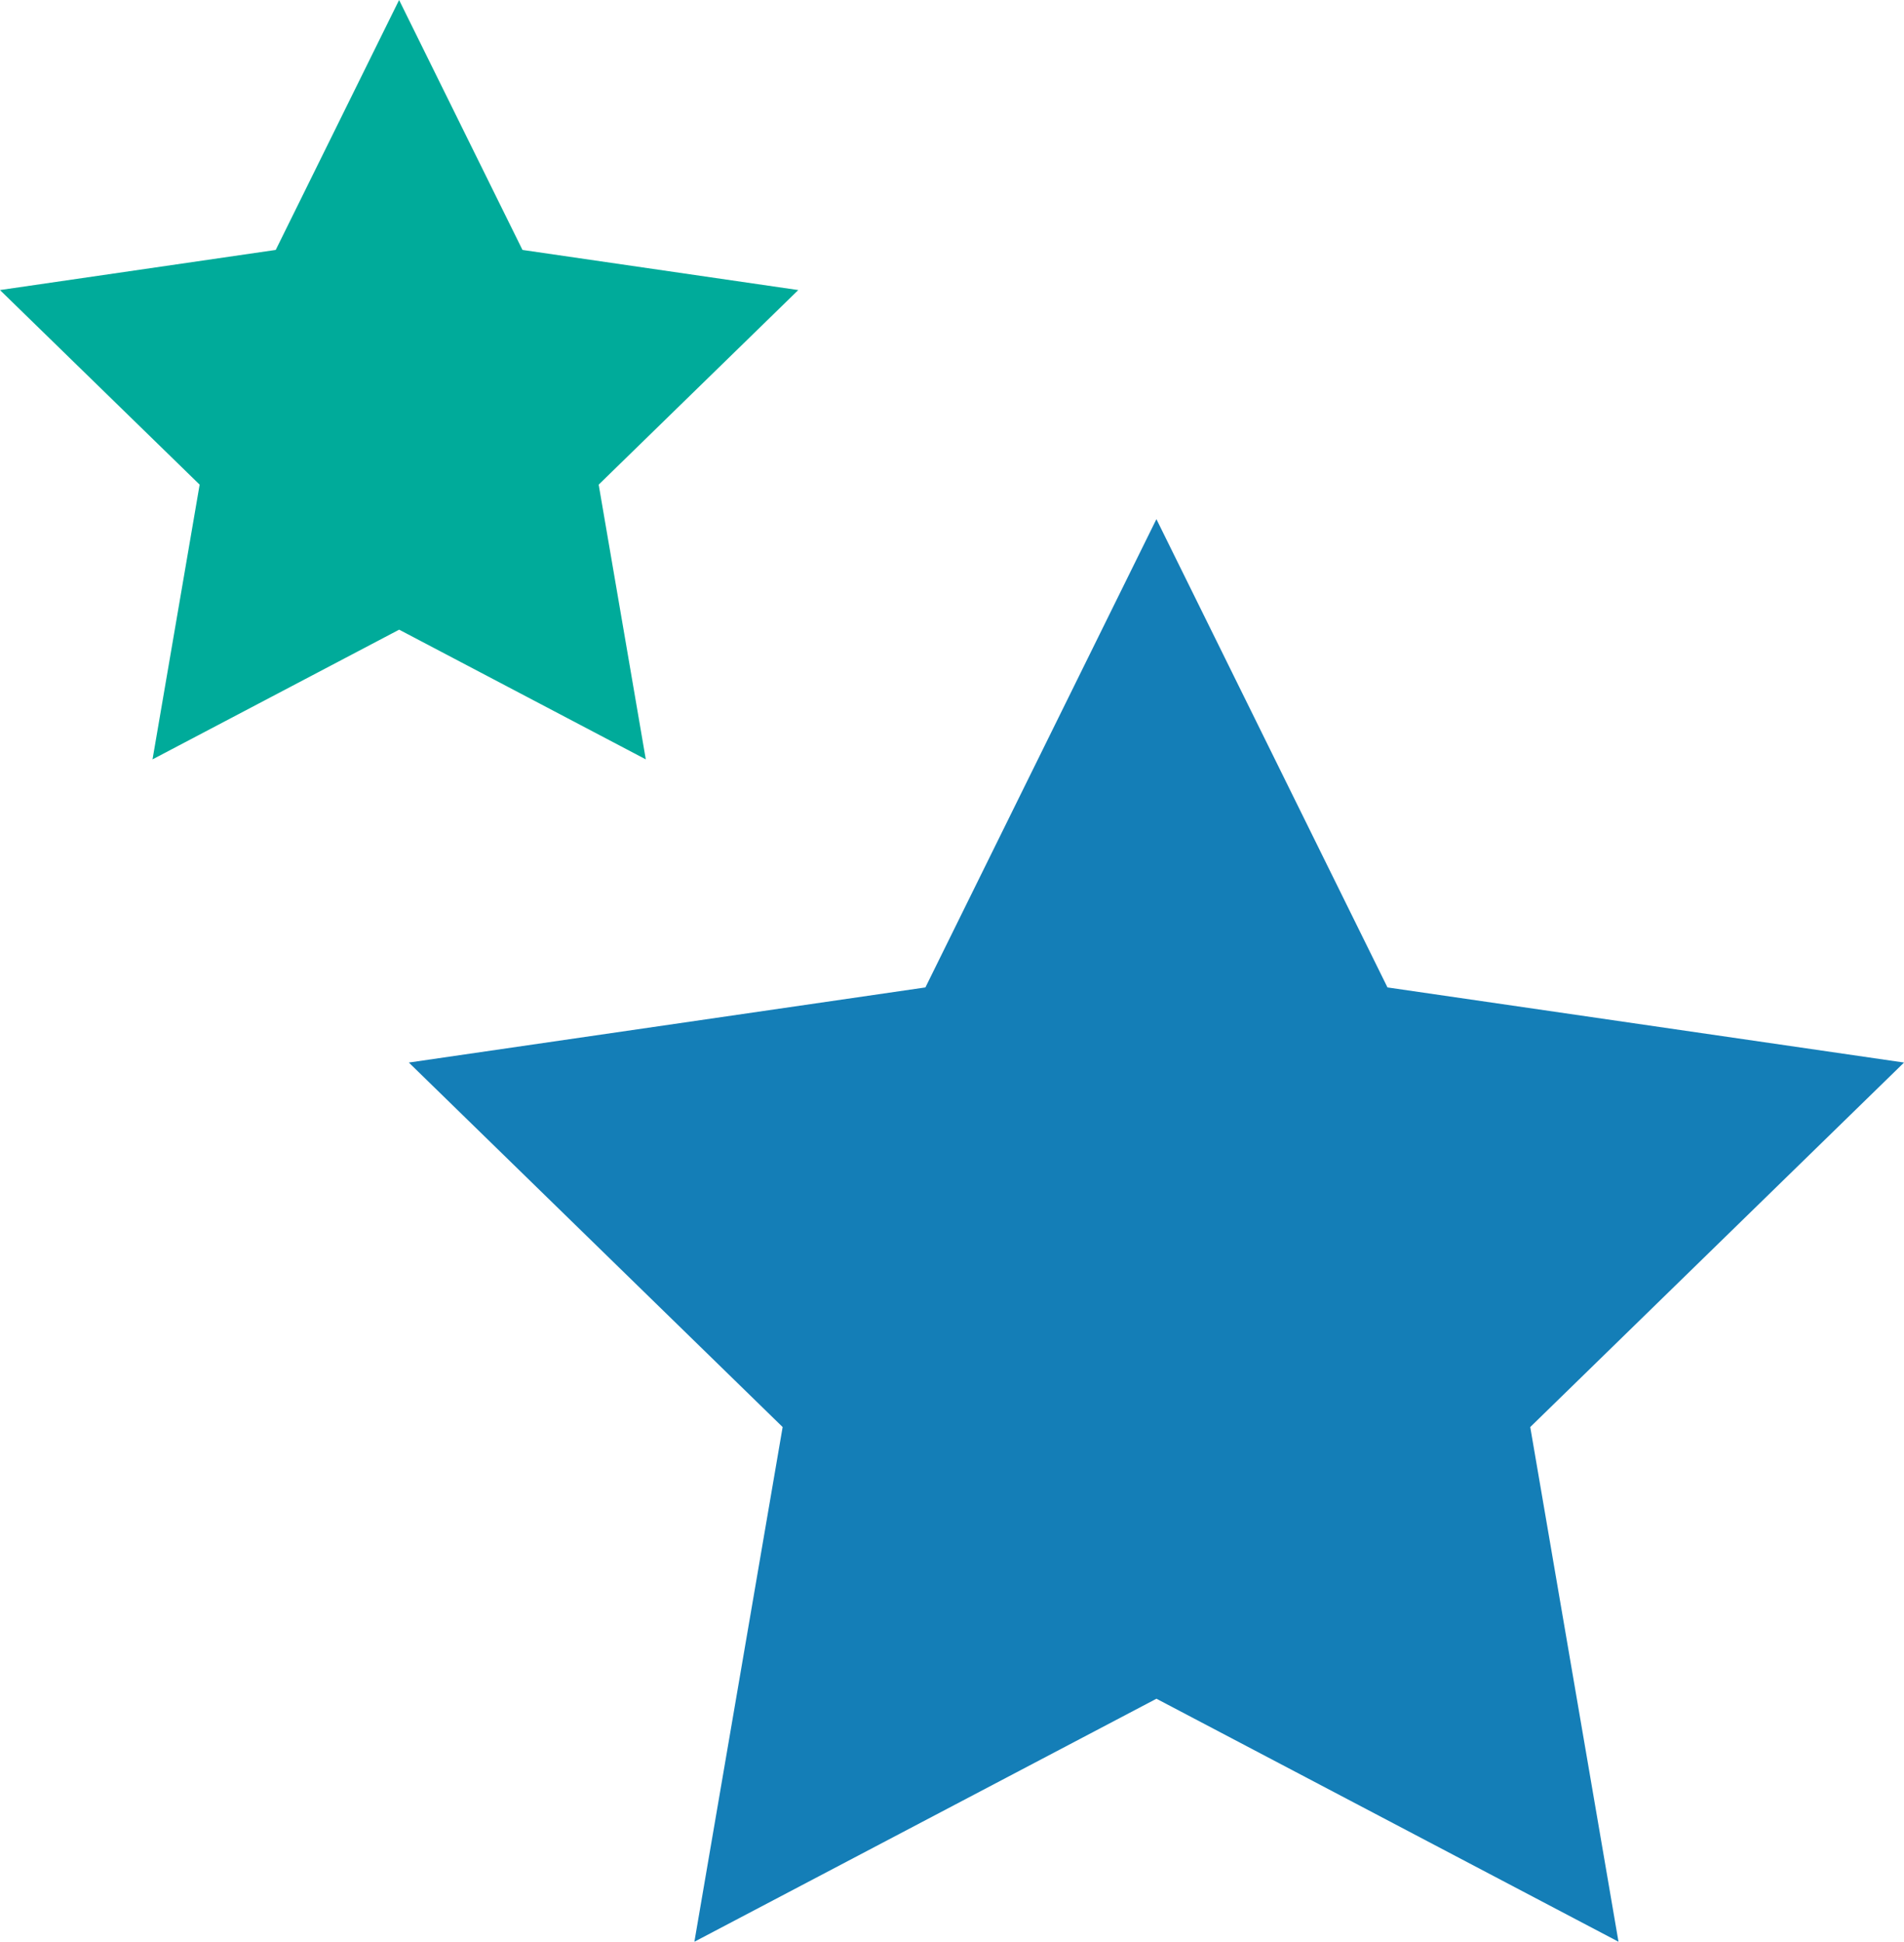 <svg xmlns="http://www.w3.org/2000/svg" width="140.433" height="143.166" viewBox="0 0 140.433 143.166">
  <g id="Group_166" data-name="Group 166" transform="translate(-900.902 -2069.442)">
    <path id="Path_143" data-name="Path 143" d="M986.195,2107.719l17.043,34.527,38.1,5.539-27.57,26.875,6.509,37.948-34.079-17.917-34.08,17.917,6.509-37.948-27.57-26.875,38.1-5.539Z" fill="#147eb7"/>
    <path id="Path_144" data-name="Path 144" d="M930.338,2069.442l9.1,18.428,20.342,2.958-14.721,14.347,3.475,20.256-18.192-9.563-18.19,9.563,3.475-20.256L900.9,2090.828l20.339-2.958Z" fill="#00ab9a"/>
  </g>
</svg>
